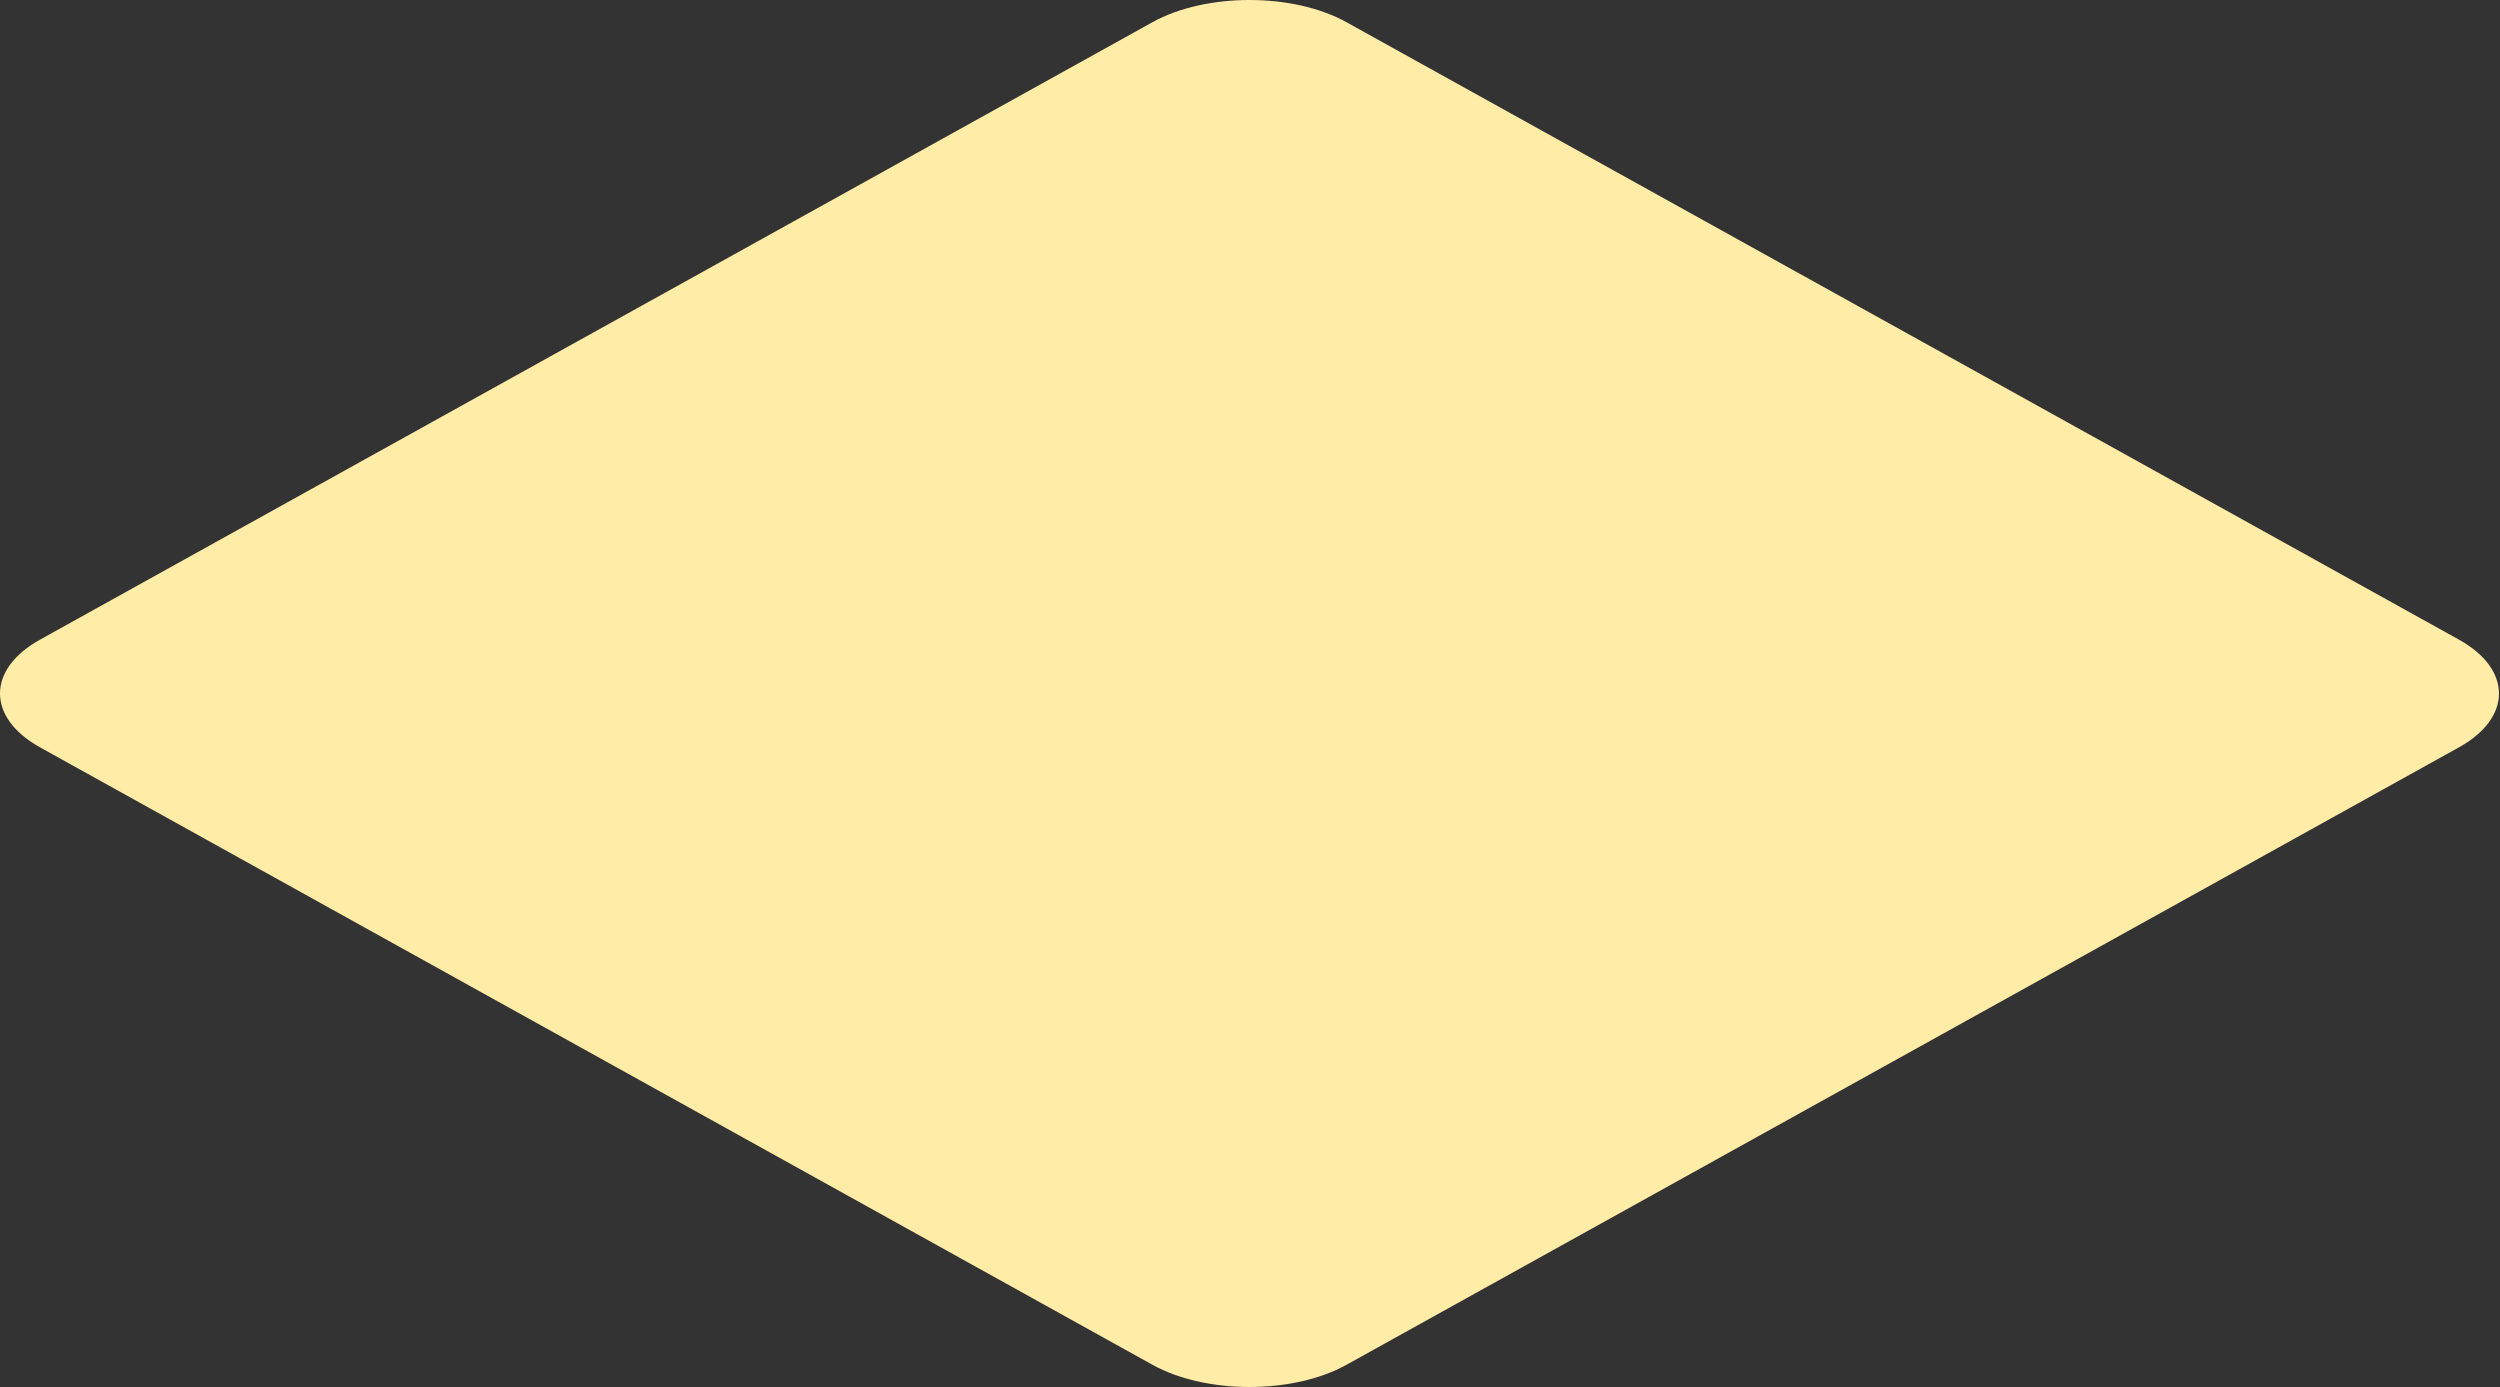<?xml version="1.0" encoding="UTF-8"?> <svg xmlns="http://www.w3.org/2000/svg" width="438" height="243" viewBox="0 0 438 243" fill="none"><rect x="0" y="0" width="438" height="243" fill="#333333" stroke="none"/> <path d="M201.91 239.108L7.013 130.935C-2.338 125.745 -2.338 117.254 7.013 112.064L201.91 3.892C211.26 -1.297 226.559 -1.297 235.908 3.892L430.807 112.065C440.157 117.255 440.157 125.746 430.807 130.936L235.909 239.108C226.559 244.297 211.26 244.297 201.91 239.108Z" fill="#FFECA7"></path> </svg> 